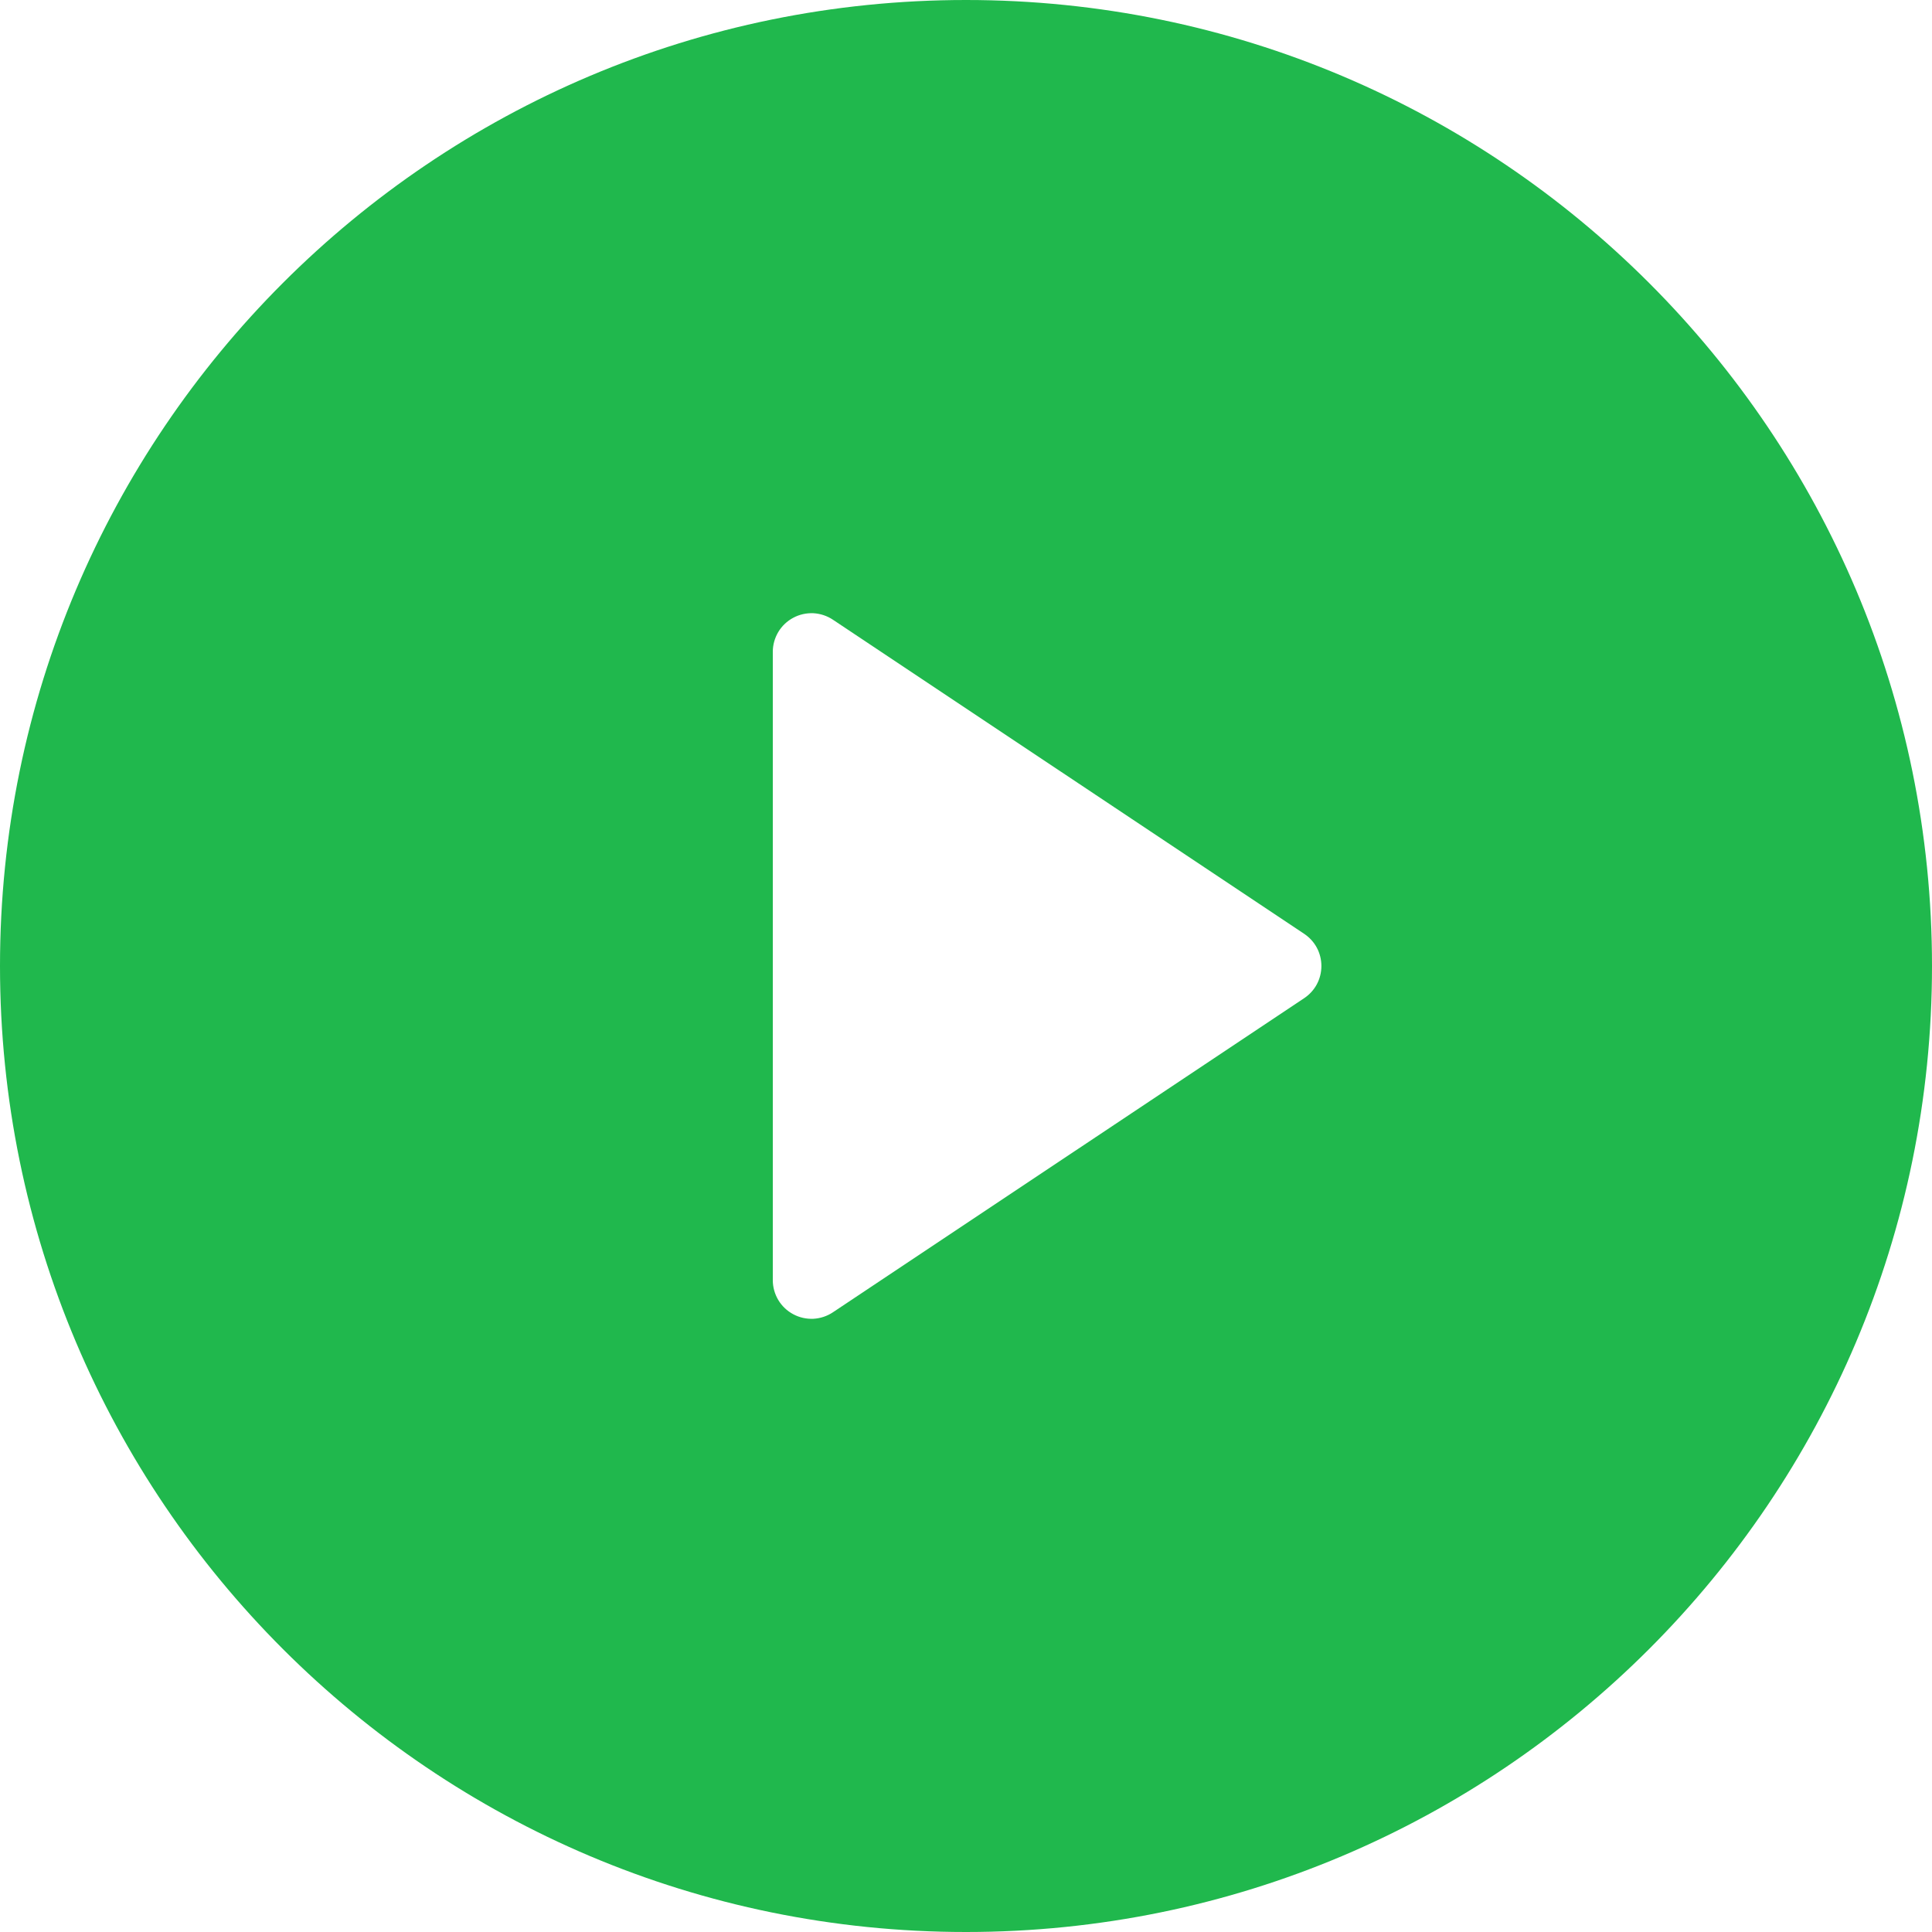 <?xml version="1.0" encoding="UTF-8"?> <svg xmlns="http://www.w3.org/2000/svg" width="20" height="20" viewBox="0 0 20 20" fill="none"><path d="M10 20C4.477 20 0 15.523 0 10C0 4.477 4.477 0 10 0C15.523 0 20 4.477 20 10C20 15.523 15.523 20 10 20ZM8.622 6.415C8.562 6.375 8.492 6.352 8.42 6.348C8.347 6.345 8.275 6.361 8.212 6.395C8.148 6.429 8.094 6.48 8.057 6.542C8.02 6.604 8 6.675 8 6.747V13.253C8 13.325 8.02 13.396 8.057 13.458C8.094 13.52 8.148 13.571 8.212 13.605C8.275 13.639 8.347 13.655 8.42 13.652C8.492 13.648 8.562 13.625 8.622 13.585L13.501 10.333C13.556 10.296 13.601 10.247 13.632 10.189C13.663 10.131 13.679 10.066 13.679 10C13.679 9.934 13.663 9.869 13.632 9.811C13.601 9.753 13.556 9.704 13.501 9.667L8.622 6.415Z" fill="#20B84D"></path></svg> 